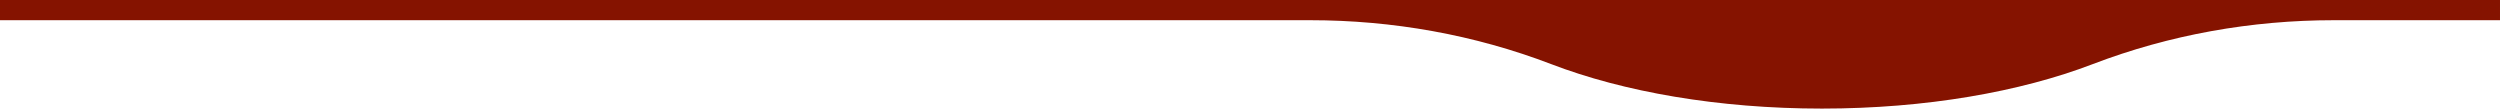<?xml version="1.0" encoding="UTF-8"?>
<svg xmlns="http://www.w3.org/2000/svg" version="1.1" viewBox="0 0 1980 86">
  <defs>
    <style>
      .cls-1 {
        fill: #851300;
      }
    </style>
  </defs>
  <!-- Generator: Adobe Illustrator 28.7.1, SVG Export Plug-In . SVG Version: 1.2.0 Build 142)  -->
  <g>
    <g id="_レイヤー_1" data-name="レイヤー_1">
      <path class="cls-1" d="M1980-3694H0V16h1037.6c65.3,0,130.1,11.5,191,34.8,57.1,21.9,132.2,35.2,214.4,35.2s157.2-13.3,214.4-35.2c60.9-23.3,125.8-34.8,191-34.8h131.6v-3710Z"/>
    </g>
  </g>
</svg>